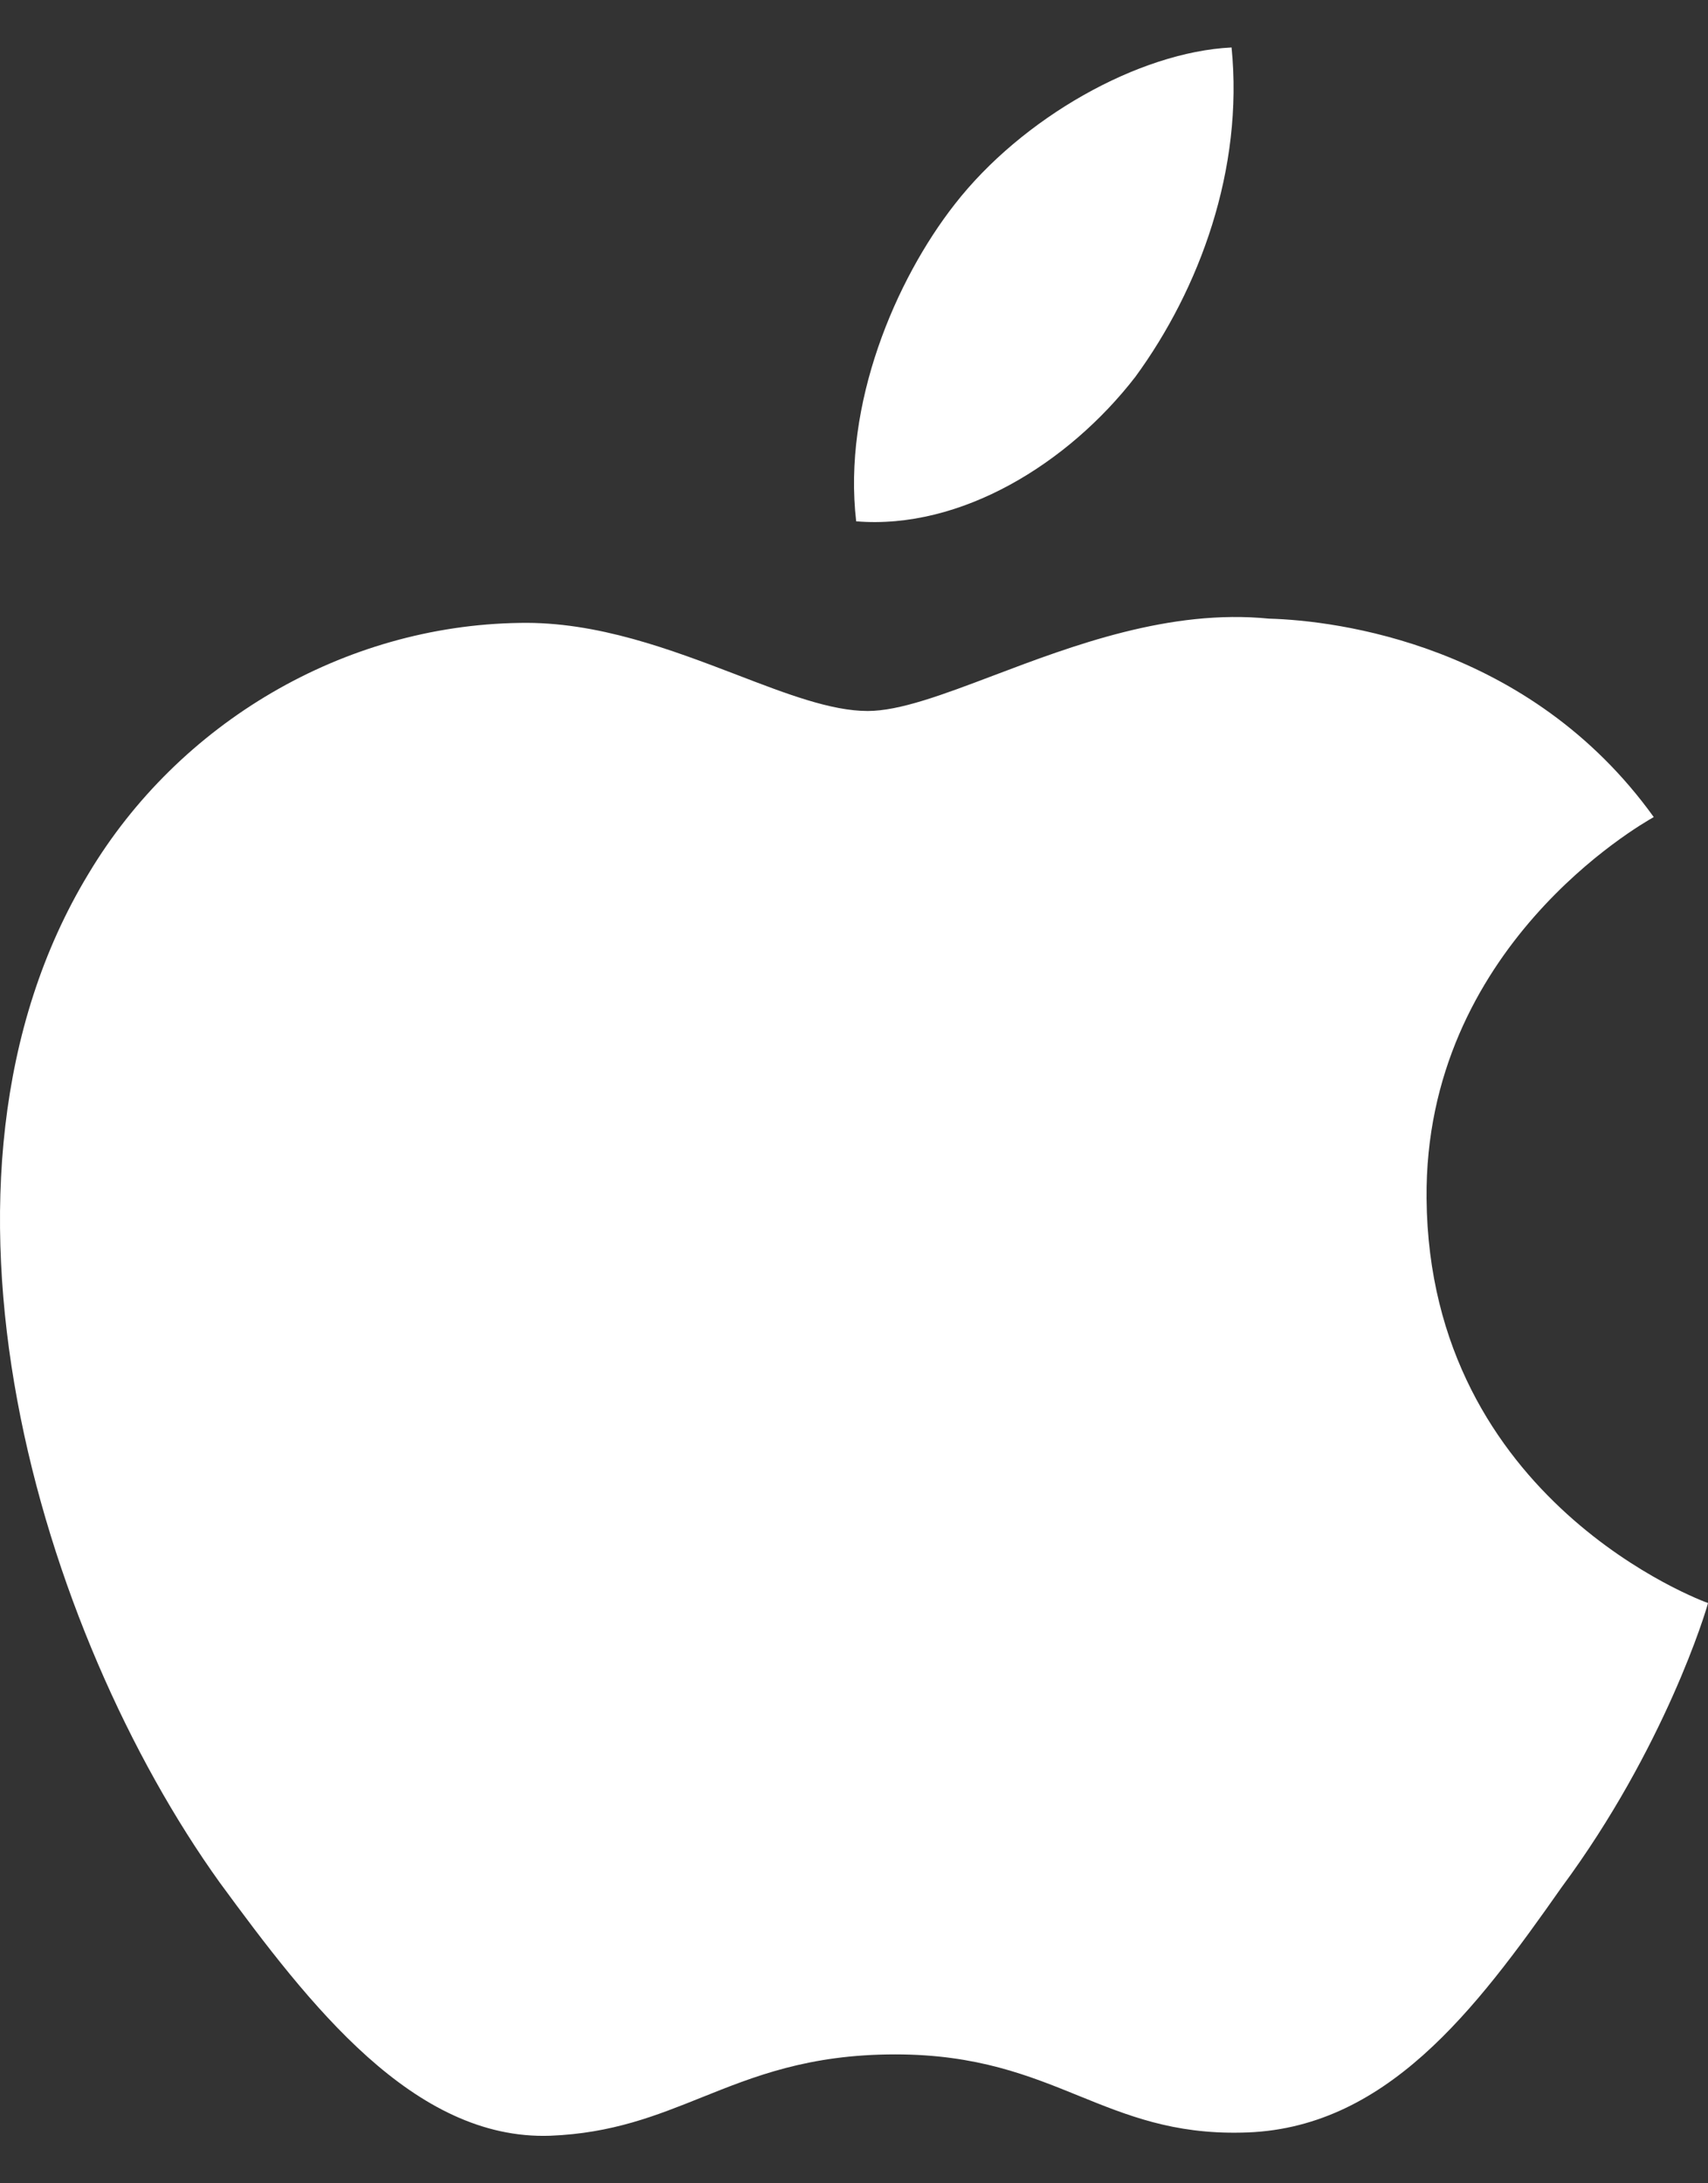 <svg width="18" height="23" viewBox="0 0 18 23" fill="none" xmlns="http://www.w3.org/2000/svg">
<rect x="0" y="0" width="18" height="23" fill="#333333" stroke="none"/>
<path fill-rule="evenodd" clip-rule="evenodd" d="M12.979 0.5C13.107 1.781 12.643 3.043 11.965 3.97C11.258 4.884 10.126 5.582 9.023 5.492C8.879 4.26 9.437 2.949 10.063 2.15C10.77 1.243 11.997 0.548 12.979 0.5ZM17.426 8.609C17.288 8.687 15.009 9.984 15.034 12.627C15.063 15.82 17.965 16.876 18 16.887C17.983 16.962 17.546 18.411 16.457 19.882C15.548 21.177 14.596 22.443 13.084 22.466C12.365 22.482 11.879 22.285 11.373 22.08C10.846 21.866 10.296 21.642 9.435 21.642C8.523 21.642 7.949 21.873 7.395 22.095C6.916 22.287 6.453 22.473 5.799 22.499C4.359 22.549 3.258 21.116 2.316 19.832C0.434 17.211 -1.032 12.446 0.933 9.204C1.885 7.613 3.622 6.589 5.477 6.562C6.295 6.546 7.078 6.846 7.766 7.109C8.291 7.311 8.76 7.49 9.144 7.49C9.481 7.49 9.937 7.318 10.468 7.117C11.305 6.8 12.33 6.413 13.373 6.517C14.087 6.537 16.118 6.786 17.428 8.607L17.426 8.609Z" fill="white"/>
</svg>
